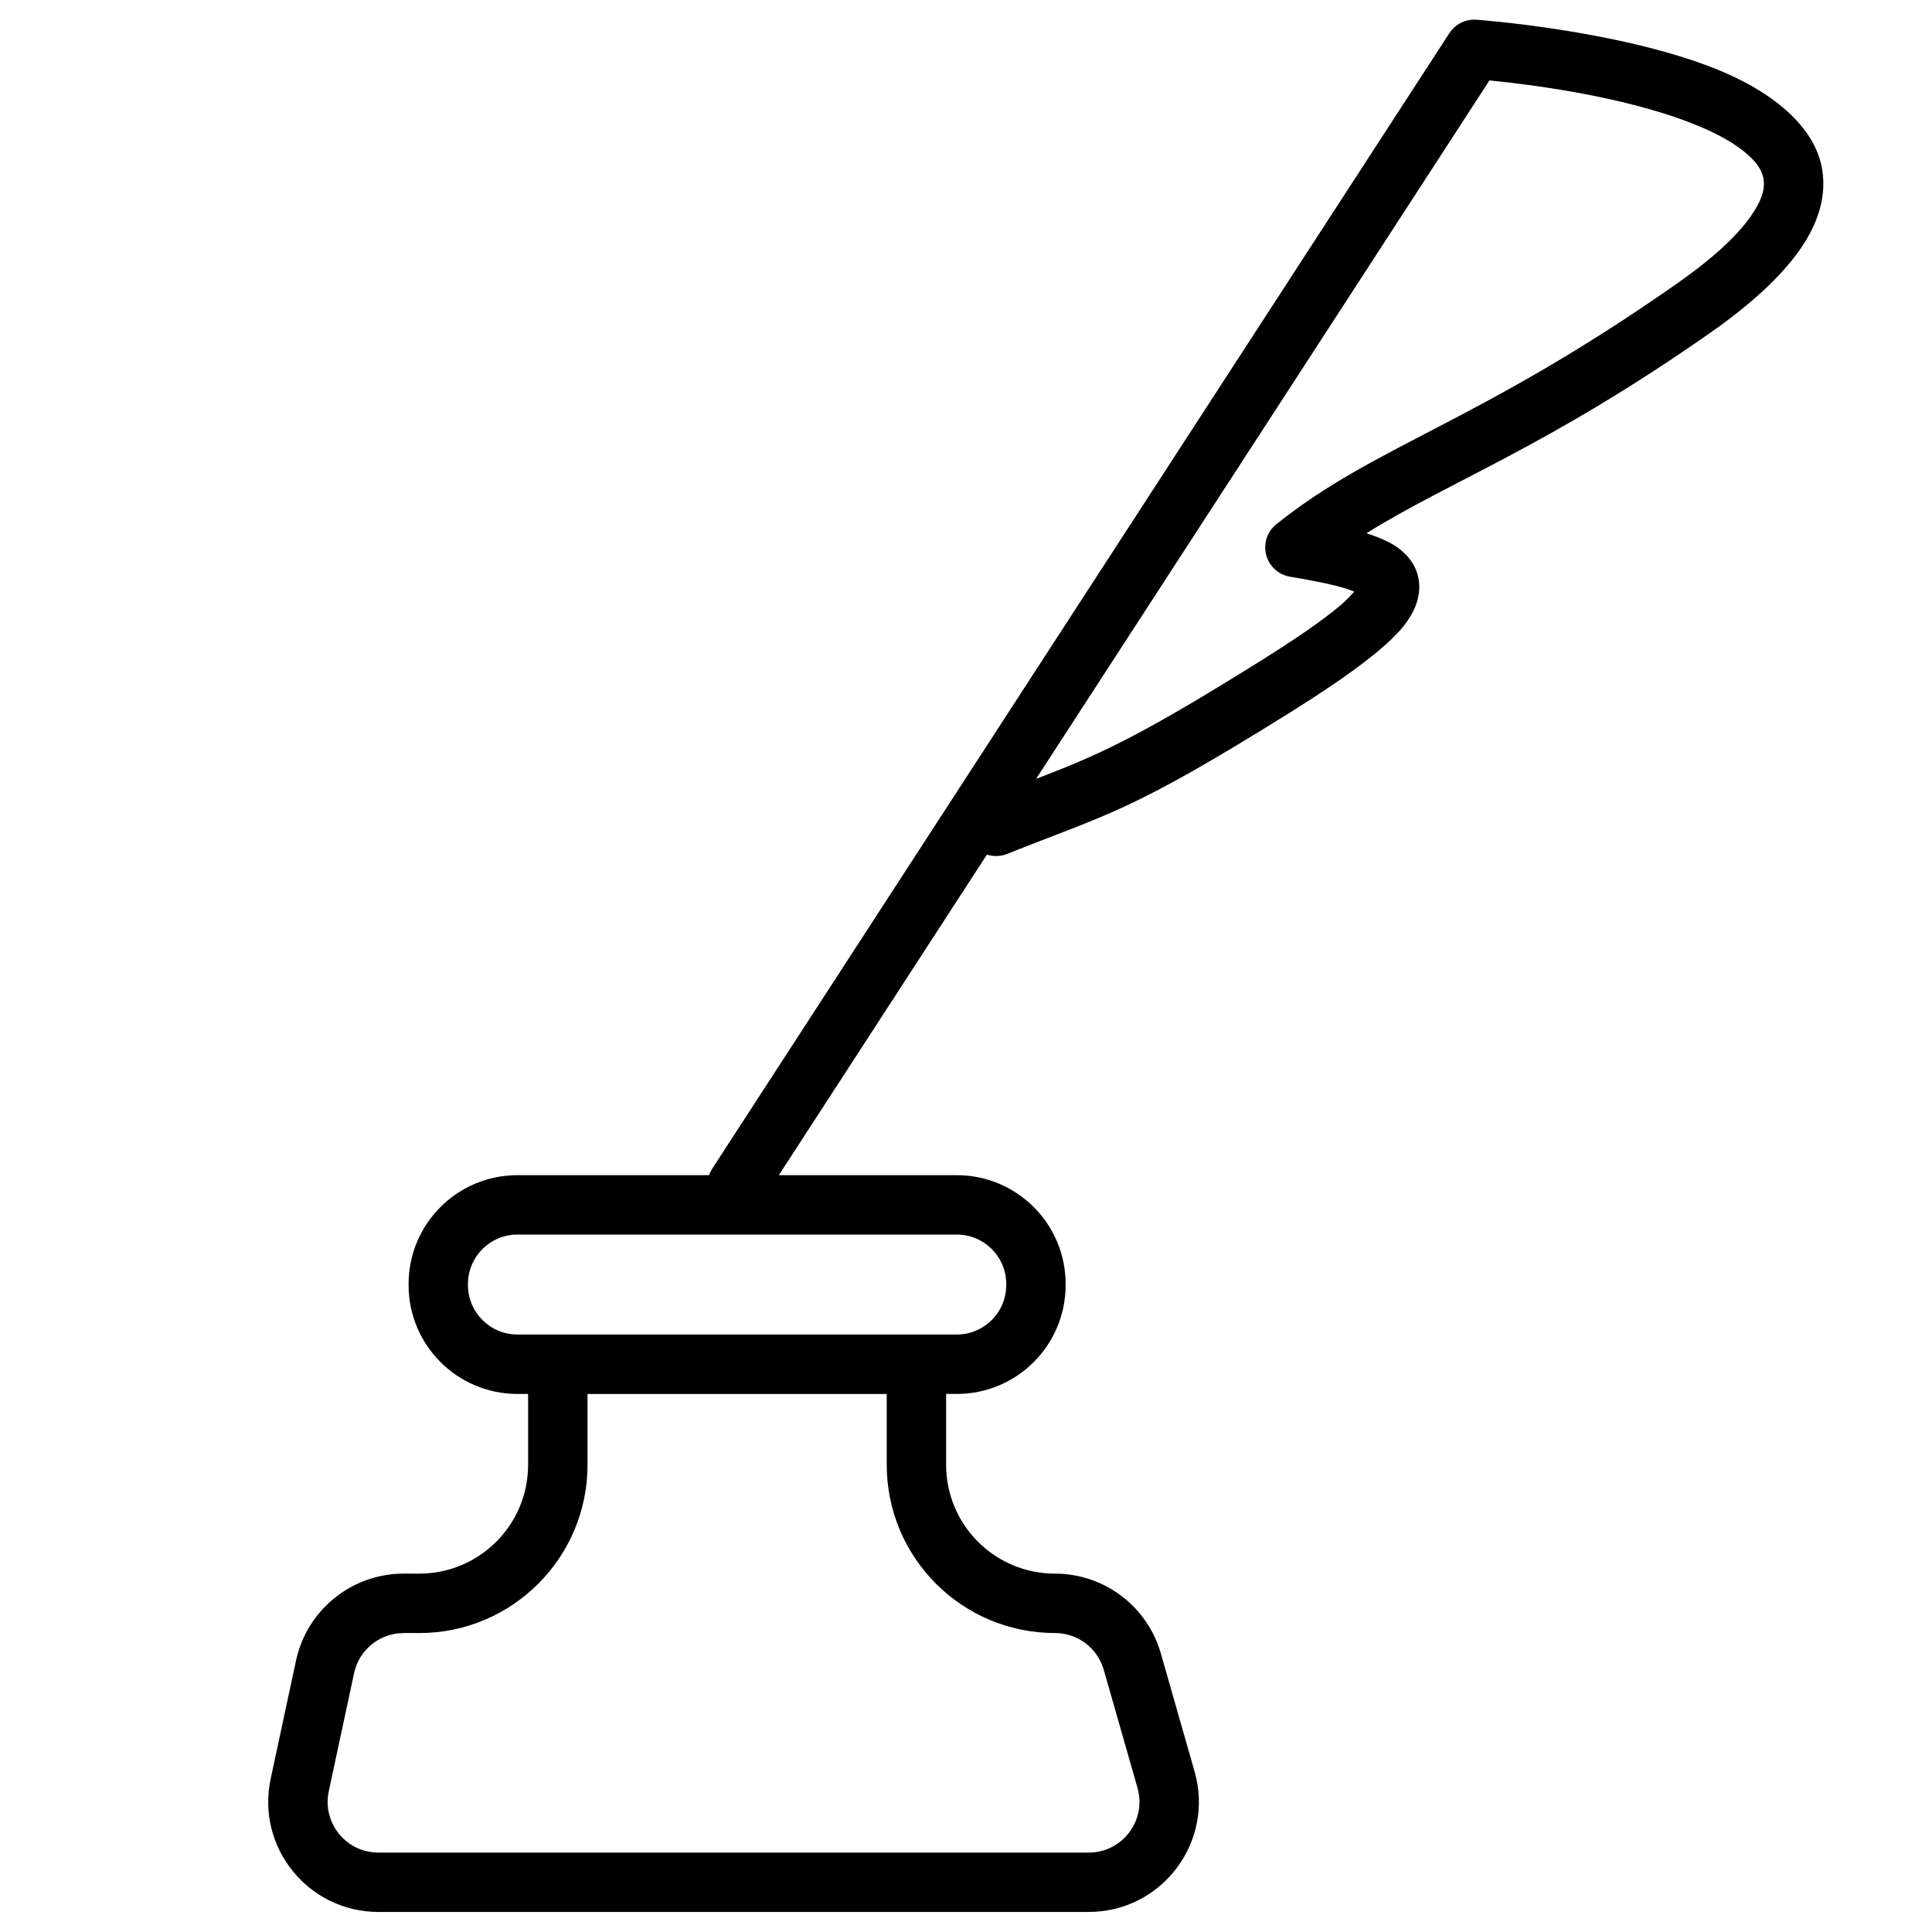 <?xml version="1.0" encoding="UTF-8"?>
<!-- Uploaded to: SVG Find, www.svgrepo.com, Generator: SVG Find Mixer Tools -->
<svg fill="#000000" width="800px" height="800px" version="1.1" viewBox="144 144 512 512" xmlns="http://www.w3.org/2000/svg">
 <path d="m331.91 455.43h-50.777c-15.938 0-28.855 12.922-28.855 28.859v0.262c0 15.938 12.922 28.859 28.855 28.859h2.82v18.77c0 15.934-12.914 28.848-28.848 28.848h-4.129c-13.762 0-25.656 9.613-28.535 23.07 0-0.004-6.707 31.289-6.707 31.289-3.894 18.164 9.957 35.297 28.535 35.297h188.25c19.391 0 33.387-18.555 28.062-37.203l-8.941-31.289c-3.578-12.527-15.027-21.164-28.062-21.164-15.934 0-28.848-12.914-28.848-28.848v-18.77h2.816c15.938 0 28.859-12.922 28.859-28.859l-0.062 0.062c0.043-0.113 0.062-0.223 0.062-0.316v-0.008c0-15.938-12.922-28.859-28.859-28.859h-47.145l55.148-84.957c1.688 0.551 3.574 0.535 5.352-0.176 26.844-10.742 32.207-10.75 75.16-37.594 15.875-9.922 25.379-17.23 29.727-22.566 3.231-3.969 4.332-7.555 4.332-10.504 0-3.934-1.656-7.504-5.606-10.434-1.902-1.41-4.719-2.699-8.383-3.887 22.34-13.945 47.832-22.828 91.152-53.152 13.961-9.77 22.113-18.496 26.18-25.973 3.441-6.332 4.281-12.102 3.43-17.277-1.875-11.418-13.254-20.797-28.793-26.891-25.984-10.191-62.863-12.797-62.863-12.797-2.852-0.199-5.59 1.168-7.144 3.566l-195.36 300.95c-0.352 0.543-0.629 1.113-0.832 1.695zm47.082 57.98v18.77c0 24.625 19.961 44.59 44.59 44.59 6.004 0 11.277 3.977 12.926 9.75l8.941 31.289c2.453 8.594-3.992 17.145-12.926 17.145h-188.25c-8.559 0-14.941-7.891-13.145-16.258l6.707-31.297c1.328-6.199 6.809-10.625 13.145-10.625h4.129c24.625 0 44.59-19.961 44.59-44.59v-18.77h79.297zm-111.04-28.801c0.043-0.113 0.062-0.223 0.062-0.316v-0.008c0-7.242 5.871-13.117 13.117-13.117h116.42c7.242 0 13.117 5.875 13.117 13.117v0.262c0 7.246-5.875 13.117-13.117 13.117h-116.42c-7.242 0-13.117-5.875-13.117-13.117zm150.62-134.2c15.953-6.148 25.918-10.289 59.148-31.059 9.719-6.074 16.828-10.961 21.578-14.98 1.312-1.113 2.617-2.492 3.586-3.586-0.727-0.301-1.543-0.609-2.32-0.844-3.801-1.148-8.754-2.117-14.691-3.109-3.062-0.512-5.539-2.773-6.32-5.781-0.781-3.004 0.273-6.191 2.699-8.129 26.512-21.203 52.988-26.551 106-63.66 9.527-6.668 15.926-12.562 19.695-17.914 2.648-3.762 3.887-6.957 3.406-9.891-0.461-2.816-2.449-5.09-5.035-7.203-3.66-2.988-8.547-5.453-13.973-7.582-18.707-7.336-43.523-10.367-53.629-11.352z" fill-rule="evenodd"/>
</svg>